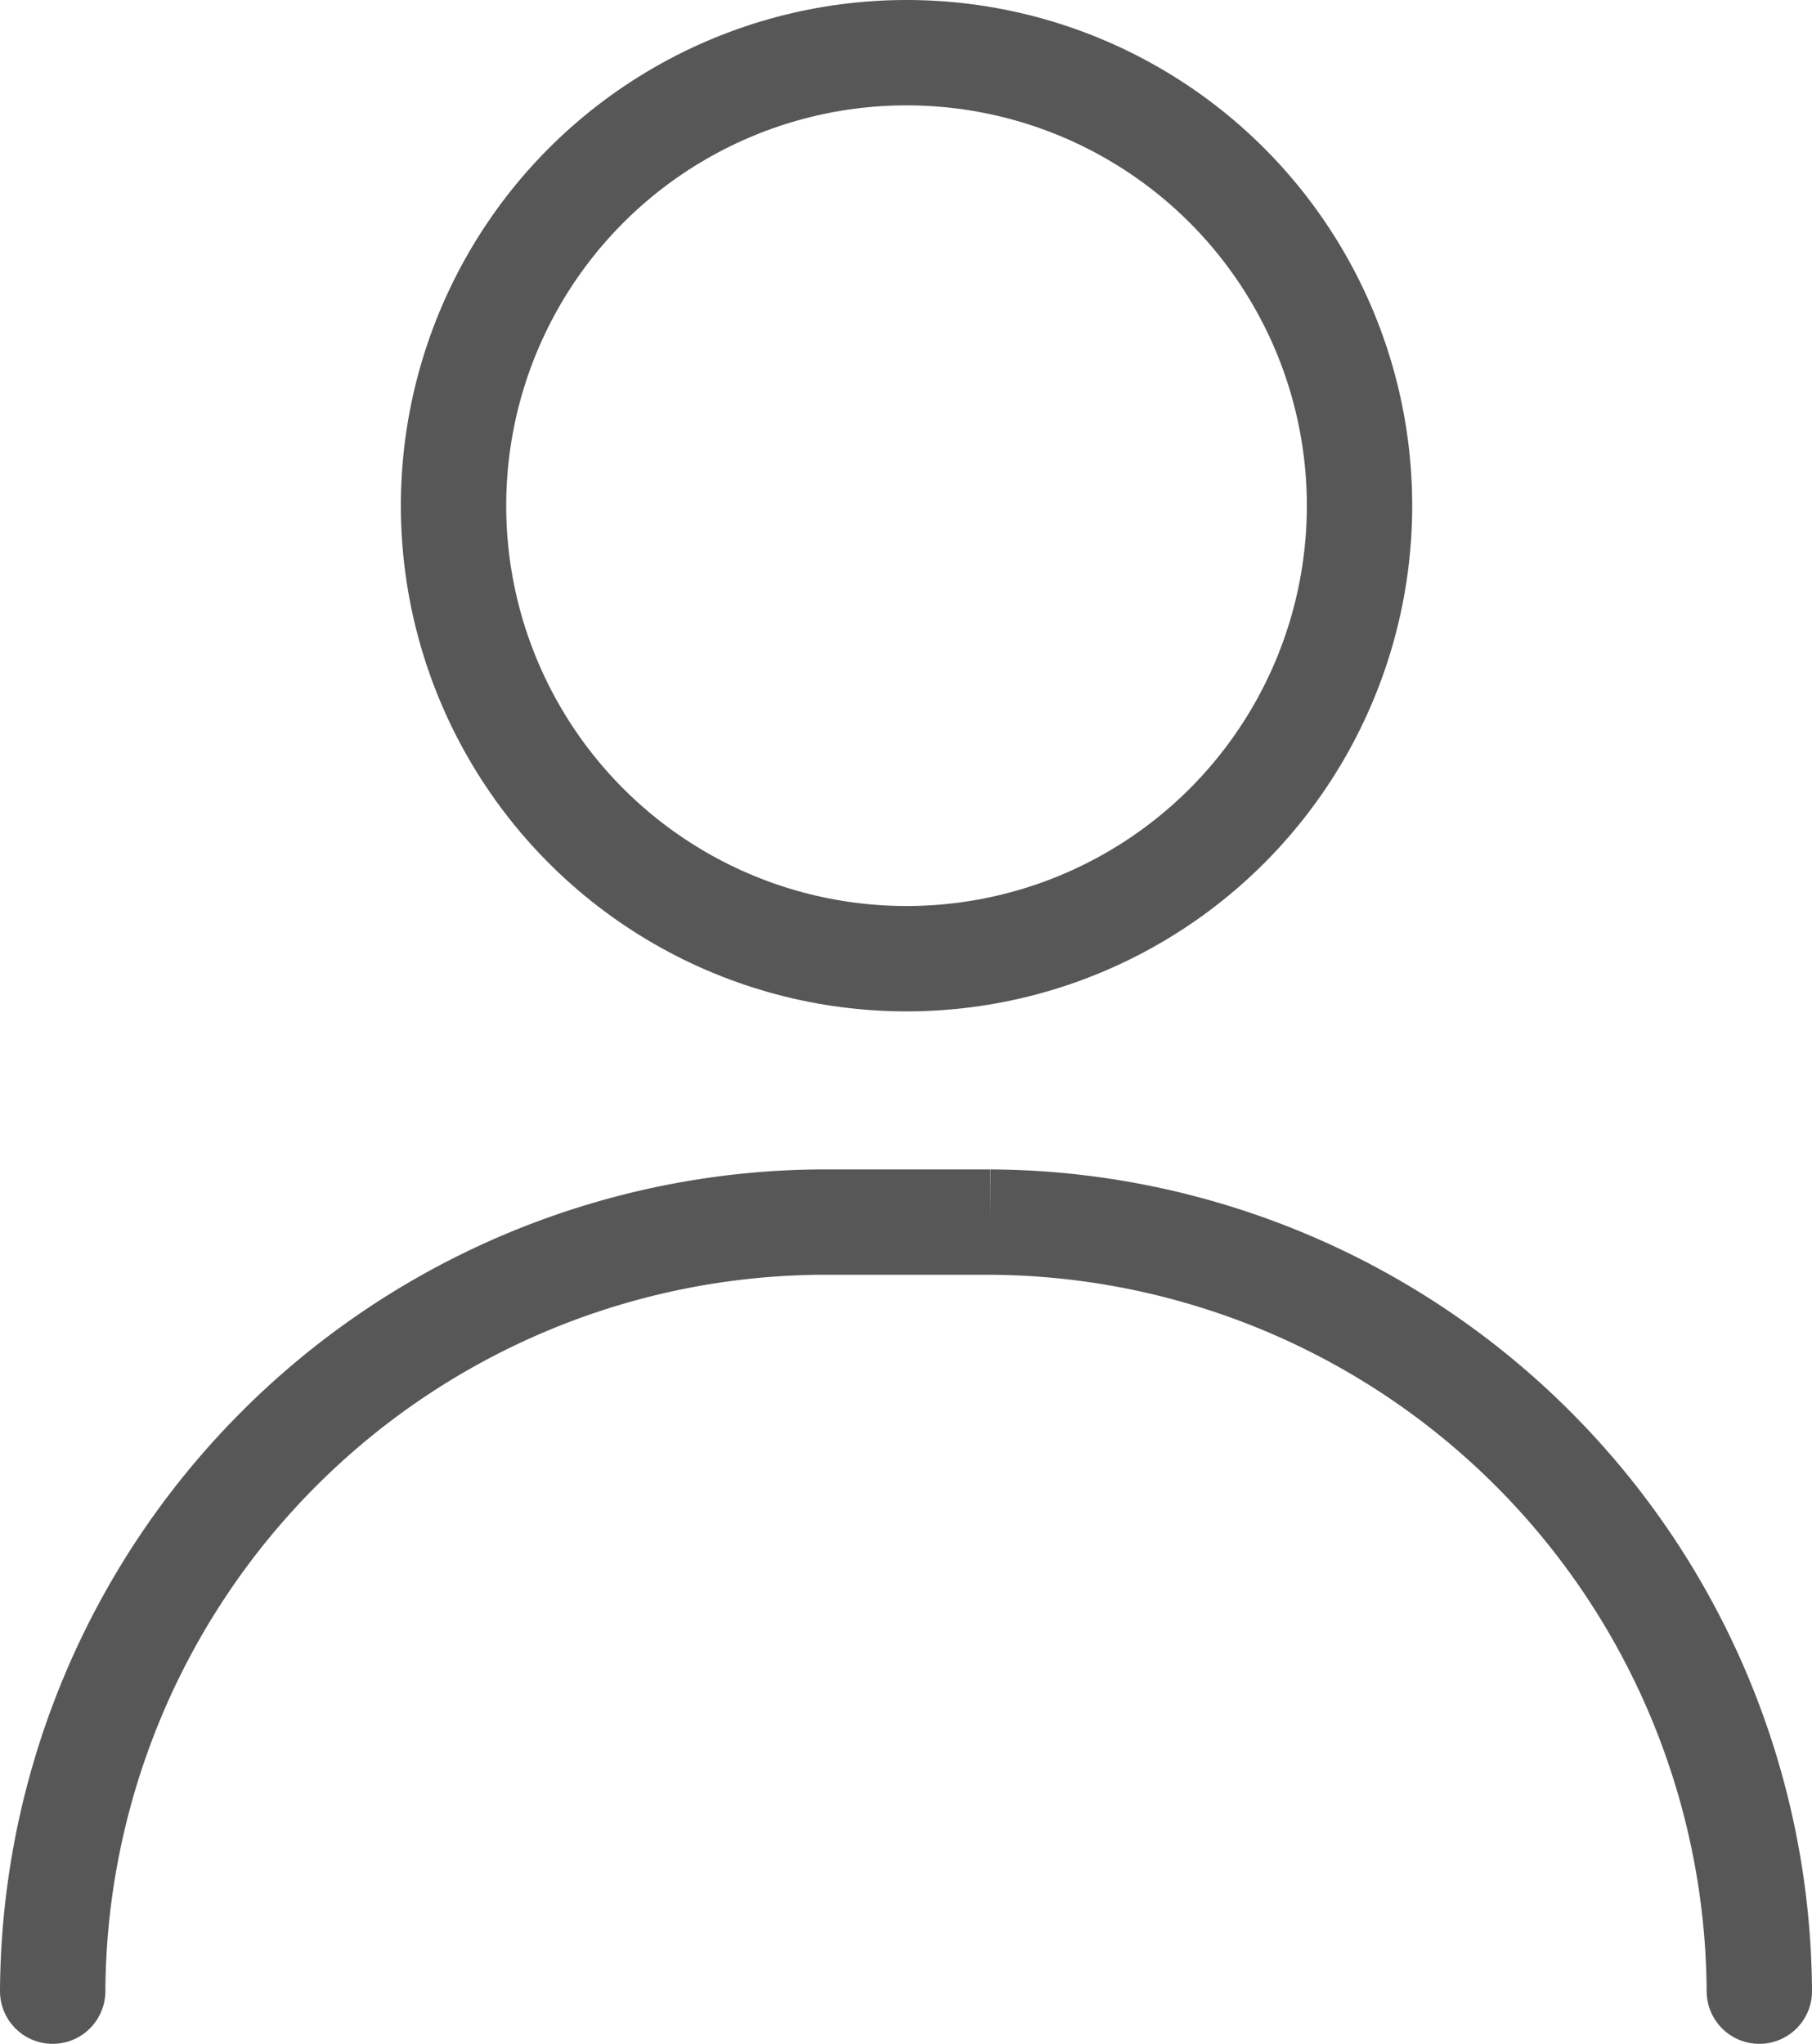 <svg xmlns="http://www.w3.org/2000/svg" viewBox="0 0 34.4 38.8"><defs><style>.cls-1,.cls-2{fill:none;stroke:#585758;stroke-linecap:round;}.cls-1{stroke-width:2px;}.cls-2{stroke-width:2px;}</style></defs><g id="Layer_2" data-name="Layer 2"><g id="Design"><circle class="cls-1" cx="17.21" cy="9.6" r="8.6"/><path class="cls-2" d="M1,37.8A14.68,14.68,0,0,1,15.6,23.2h3.2A14.68,14.68,0,0,1,33.4,37.8"/></g></g></svg>